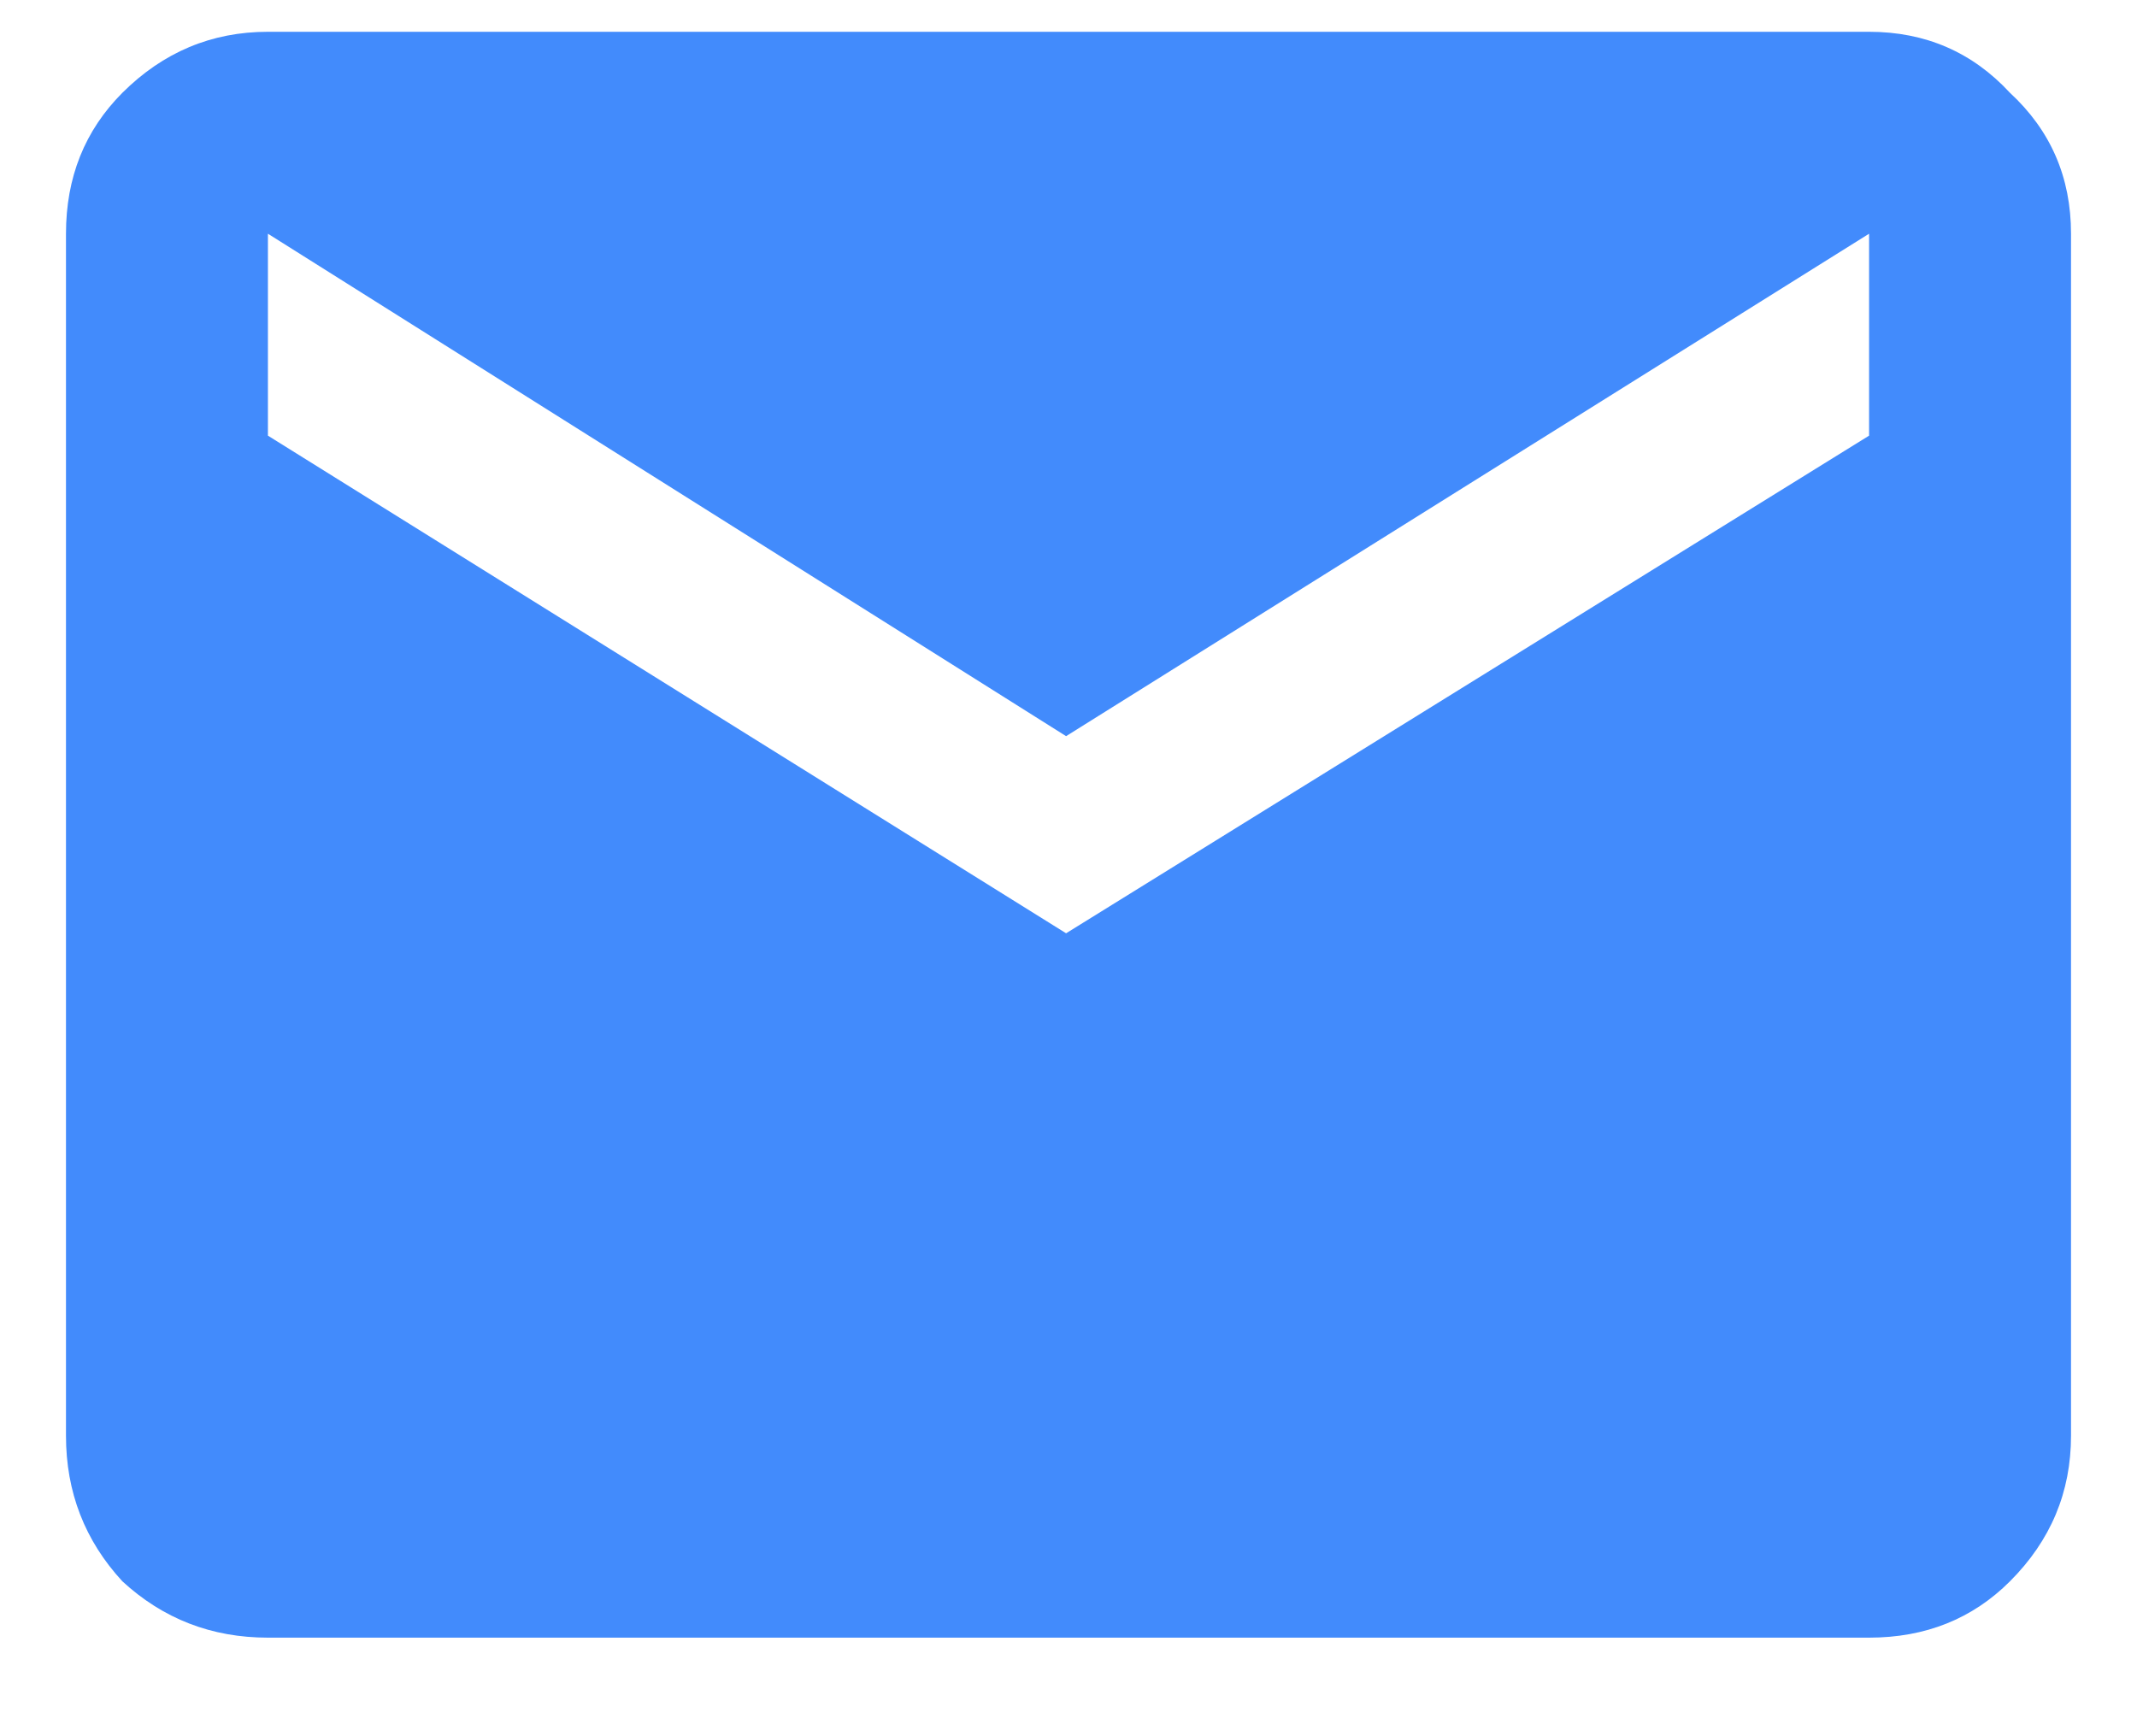 <?xml version="1.0" encoding="UTF-8"?> <svg xmlns="http://www.w3.org/2000/svg" width="16" height="13" viewBox="0 0 16 13" fill="none"> <path d="M13.994 0.238C14.416 0.238 14.768 0.391 15.049 0.695C15.354 0.977 15.506 1.328 15.506 1.75V10.75C15.506 11.172 15.354 11.535 15.049 11.84C14.768 12.121 14.416 12.262 13.994 12.262H2.006C1.584 12.262 1.221 12.121 0.916 11.84C0.635 11.535 0.494 11.172 0.494 10.75V1.75C0.494 1.328 0.635 0.977 0.916 0.695C1.221 0.391 1.584 0.238 2.006 0.238H13.994ZM13.994 3.262V1.75L7.982 5.512L2.006 1.75V3.262L7.982 6.988L13.994 3.262Z" fill="#428BFC"></path> </svg> 